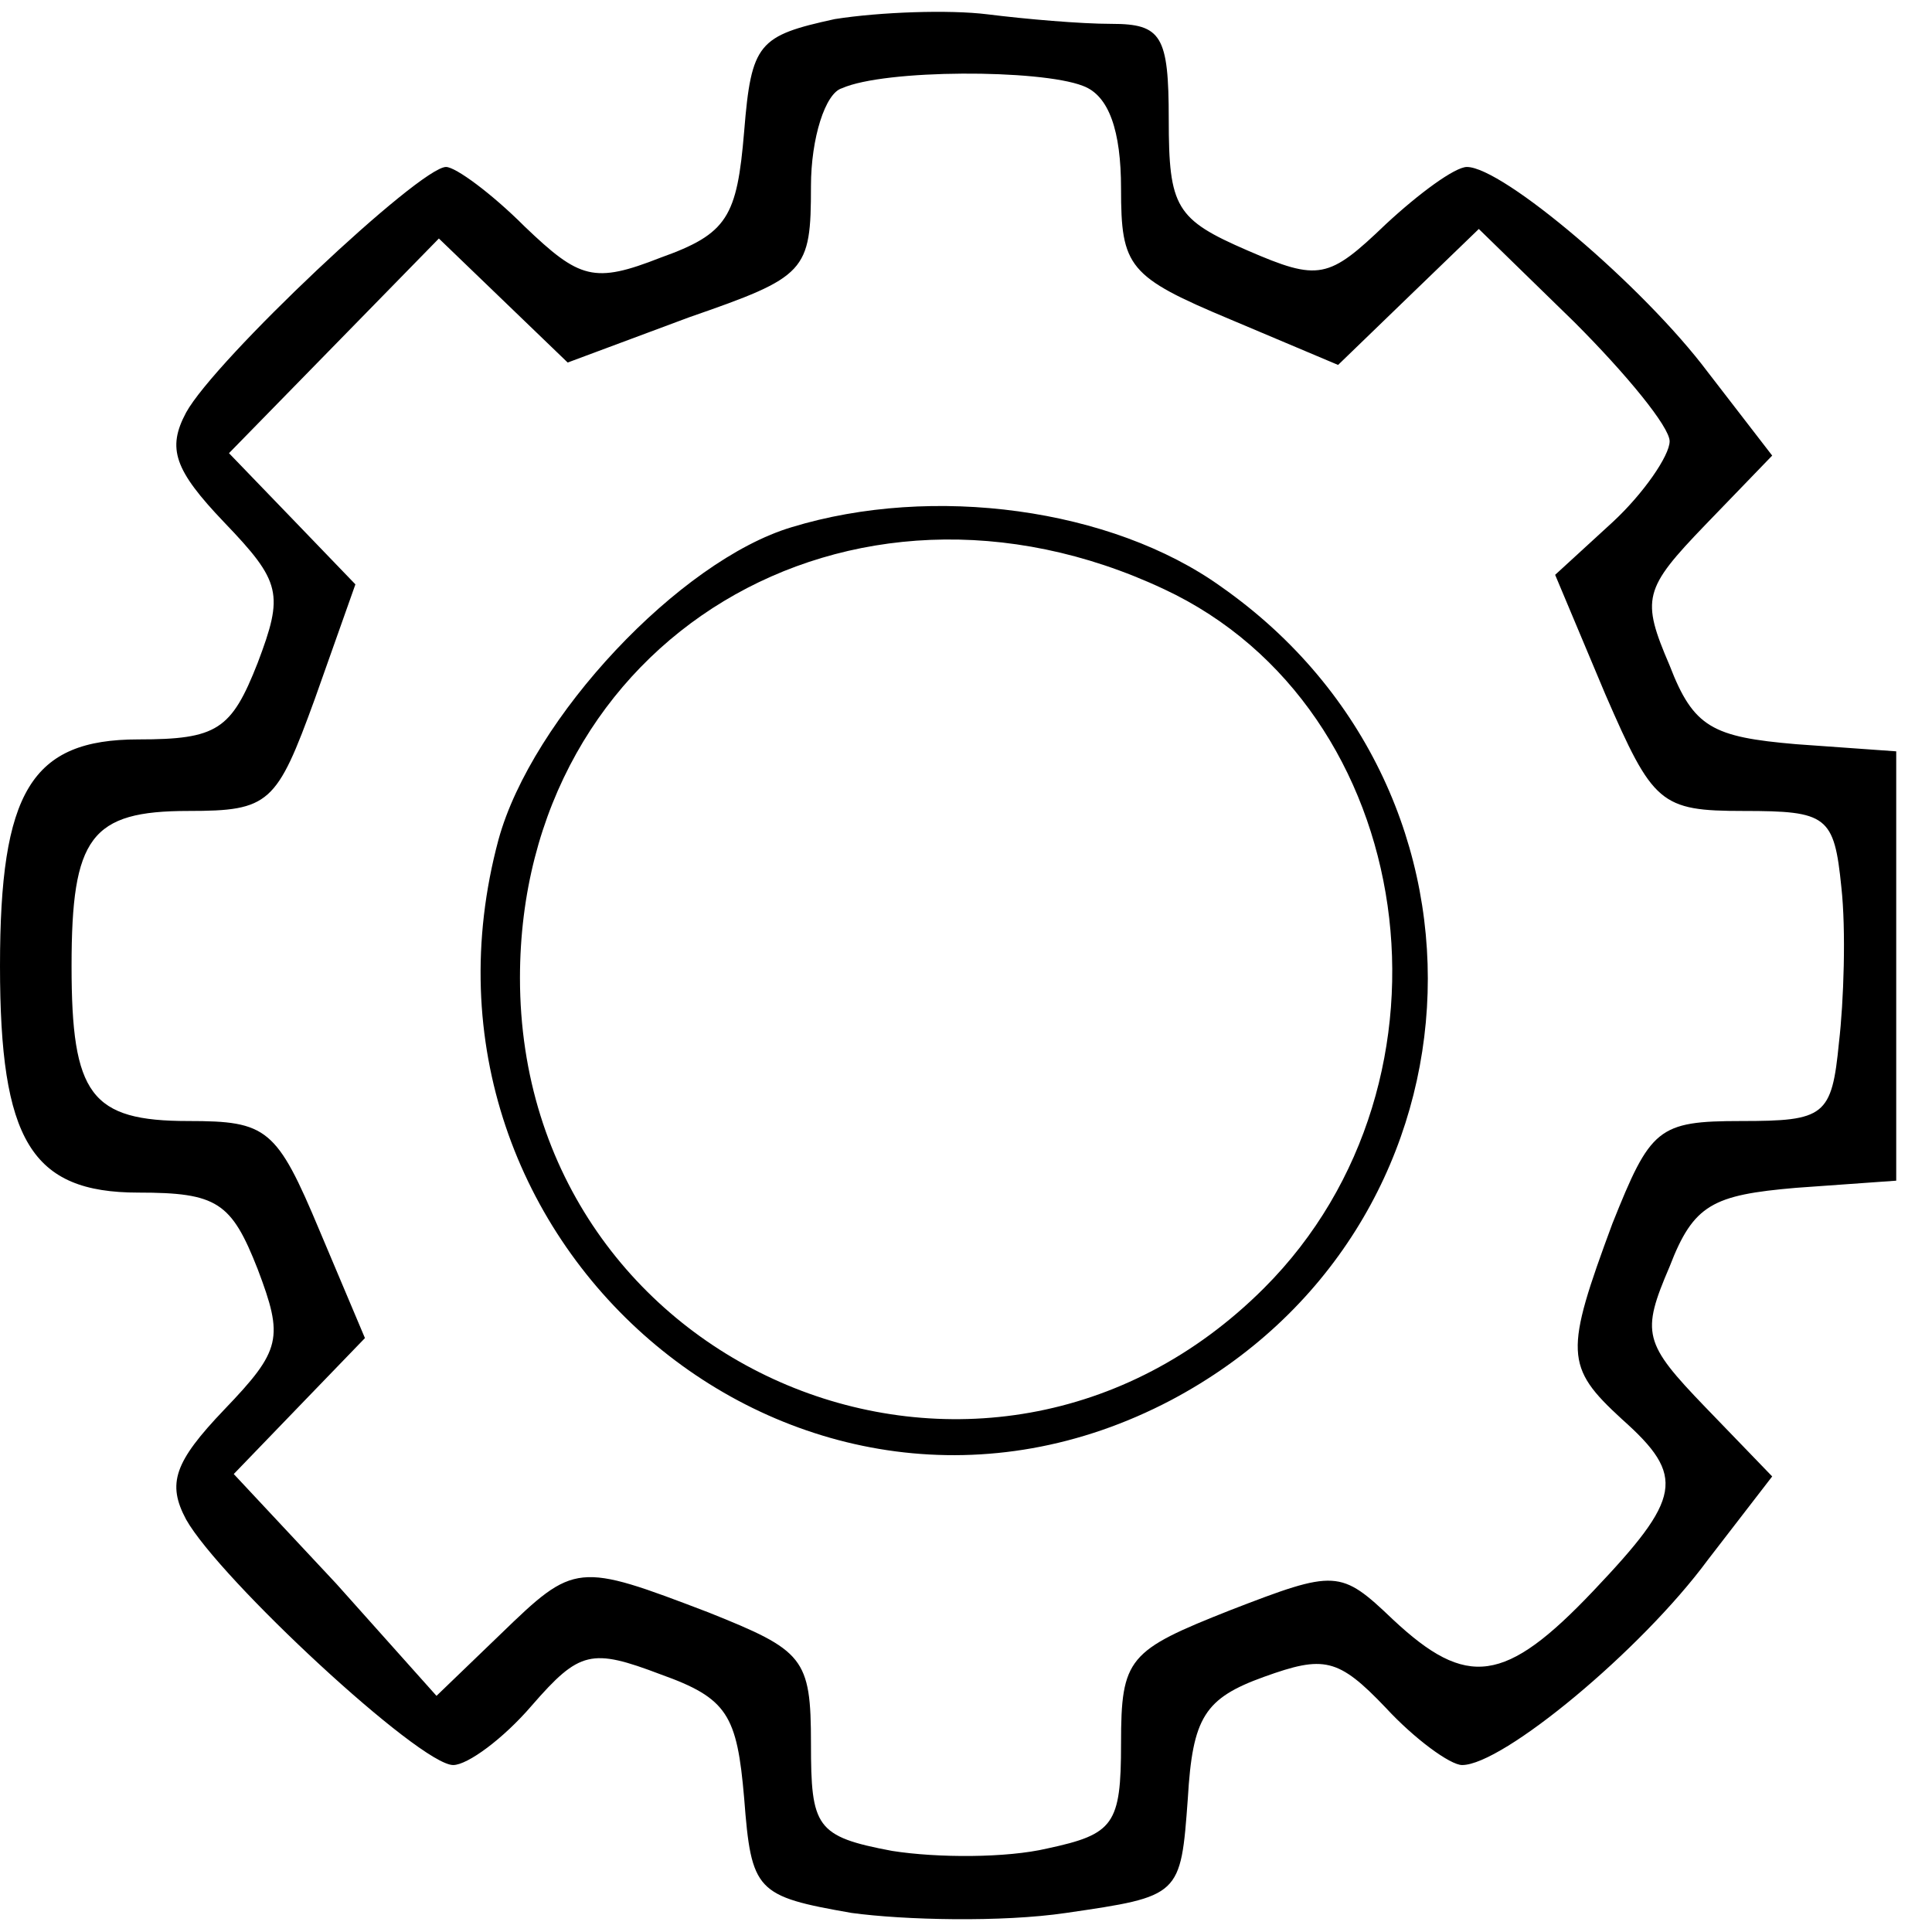 <?xml version="1.0" standalone="no"?>
<!DOCTYPE svg PUBLIC "-//W3C//DTD SVG 20010904//EN"
 "http://www.w3.org/TR/2001/REC-SVG-20010904/DTD/svg10.dtd">
<svg version="1.0" xmlns="http://www.w3.org/2000/svg"
 width="81pt" height="81pt" viewBox="0 0 81 81"
 preserveAspectRatio="xMidYMid meet">
<g transform="translate(0,81) scale(0.1,-0.1)"
fill="#000000" stroke="none">
<path d="M350 802 c-32 -7 -35 -10 -38 -47 -3 -36 -7 -43 -35 -53 -28 -11 -34
-9 -57 13 -14 14 -29 25 -33 25 -11 0 -97 -81 -109 -103 -8 -15 -5 -24 16 -46
24 -25 25 -30 14 -59 -11 -28 -17 -32 -50 -32 -45 0 -58 -22 -58 -95 0 -73 13
-95 58 -95 33 0 39 -4 50 -32 11 -29 10 -34 -14 -59 -21 -22 -24 -31 -16 -46
14 -25 98 -103 112 -103 6 0 21 11 33 25 20 23 25 24 54 13 28 -10 32 -17 35
-52 3 -39 5 -41 45 -48 22 -3 63 -4 90 0 48 7 48 7 51 48 2 34 7 42 32 51 25
9 31 8 51 -13 12 -13 27 -24 32 -24 17 0 75 48 103 86 l27 35 -28 29 c-26 27
-27 31 -15 59 10 26 18 30 53 33 l42 3 0 90 0 90 -42 3 c-35 3 -43 7 -53 33
-12 28 -11 32 15 59 l28 29 -27 35 c-27 36 -86 86 -101 86 -5 0 -20 -11 -34
-24 -24 -23 -28 -24 -58 -11 -30 13 -33 18 -33 55 0 35 -3 40 -24 40 -13 0
-36 2 -52 4 -16 2 -45 1 -64 -2z m104 -28 c11 -4 16 -19 16 -43 0 -33 3 -37
46 -55 l45 -19 30 29 29 28 40 -39 c22 -22 40 -44 40 -50 0 -6 -11 -22 -24
-34 l-24 -22 21 -50 c20 -46 23 -49 58 -49 35 0 38 -2 41 -32 2 -18 1 -48 -1
-65 -3 -31 -6 -33 -41 -33 -35 0 -38 -3 -54 -43 -20 -54 -20 -60 4 -82 27 -24
25 -33 -12 -72 -37 -39 -53 -41 -84 -12 -22 21 -24 21 -68 4 -43 -17 -46 -20
-46 -56 0 -34 -3 -38 -31 -44 -17 -4 -46 -4 -65 -1 -32 6 -34 10 -34 45 0 36
-3 39 -43 55 -55 21 -56 21 -87 -9 l-27 -26 -42 47 -43 46 27 28 28 29 -19 45
c-18 43 -22 46 -55 46 -41 0 -49 11 -49 65 0 54 8 65 49 65 34 0 37 3 53 47
l17 48 -26 27 -27 28 44 45 44 45 27 -26 27 -26 51 19 c49 17 51 19 51 55 0
20 6 39 13 41 18 8 83 8 101 1z"/>
<path d="M332 589 c-47 -14 -109 -80 -123 -131 -46 -171 128 -316 282 -235
134 71 145 254 21 341 -46 33 -121 43 -180 25z m156 -26 c107 -50 129 -206 42
-293 -117 -117 -312 -35 -312 130 0 142 138 225 270 163z"/>
</g>
</svg>
